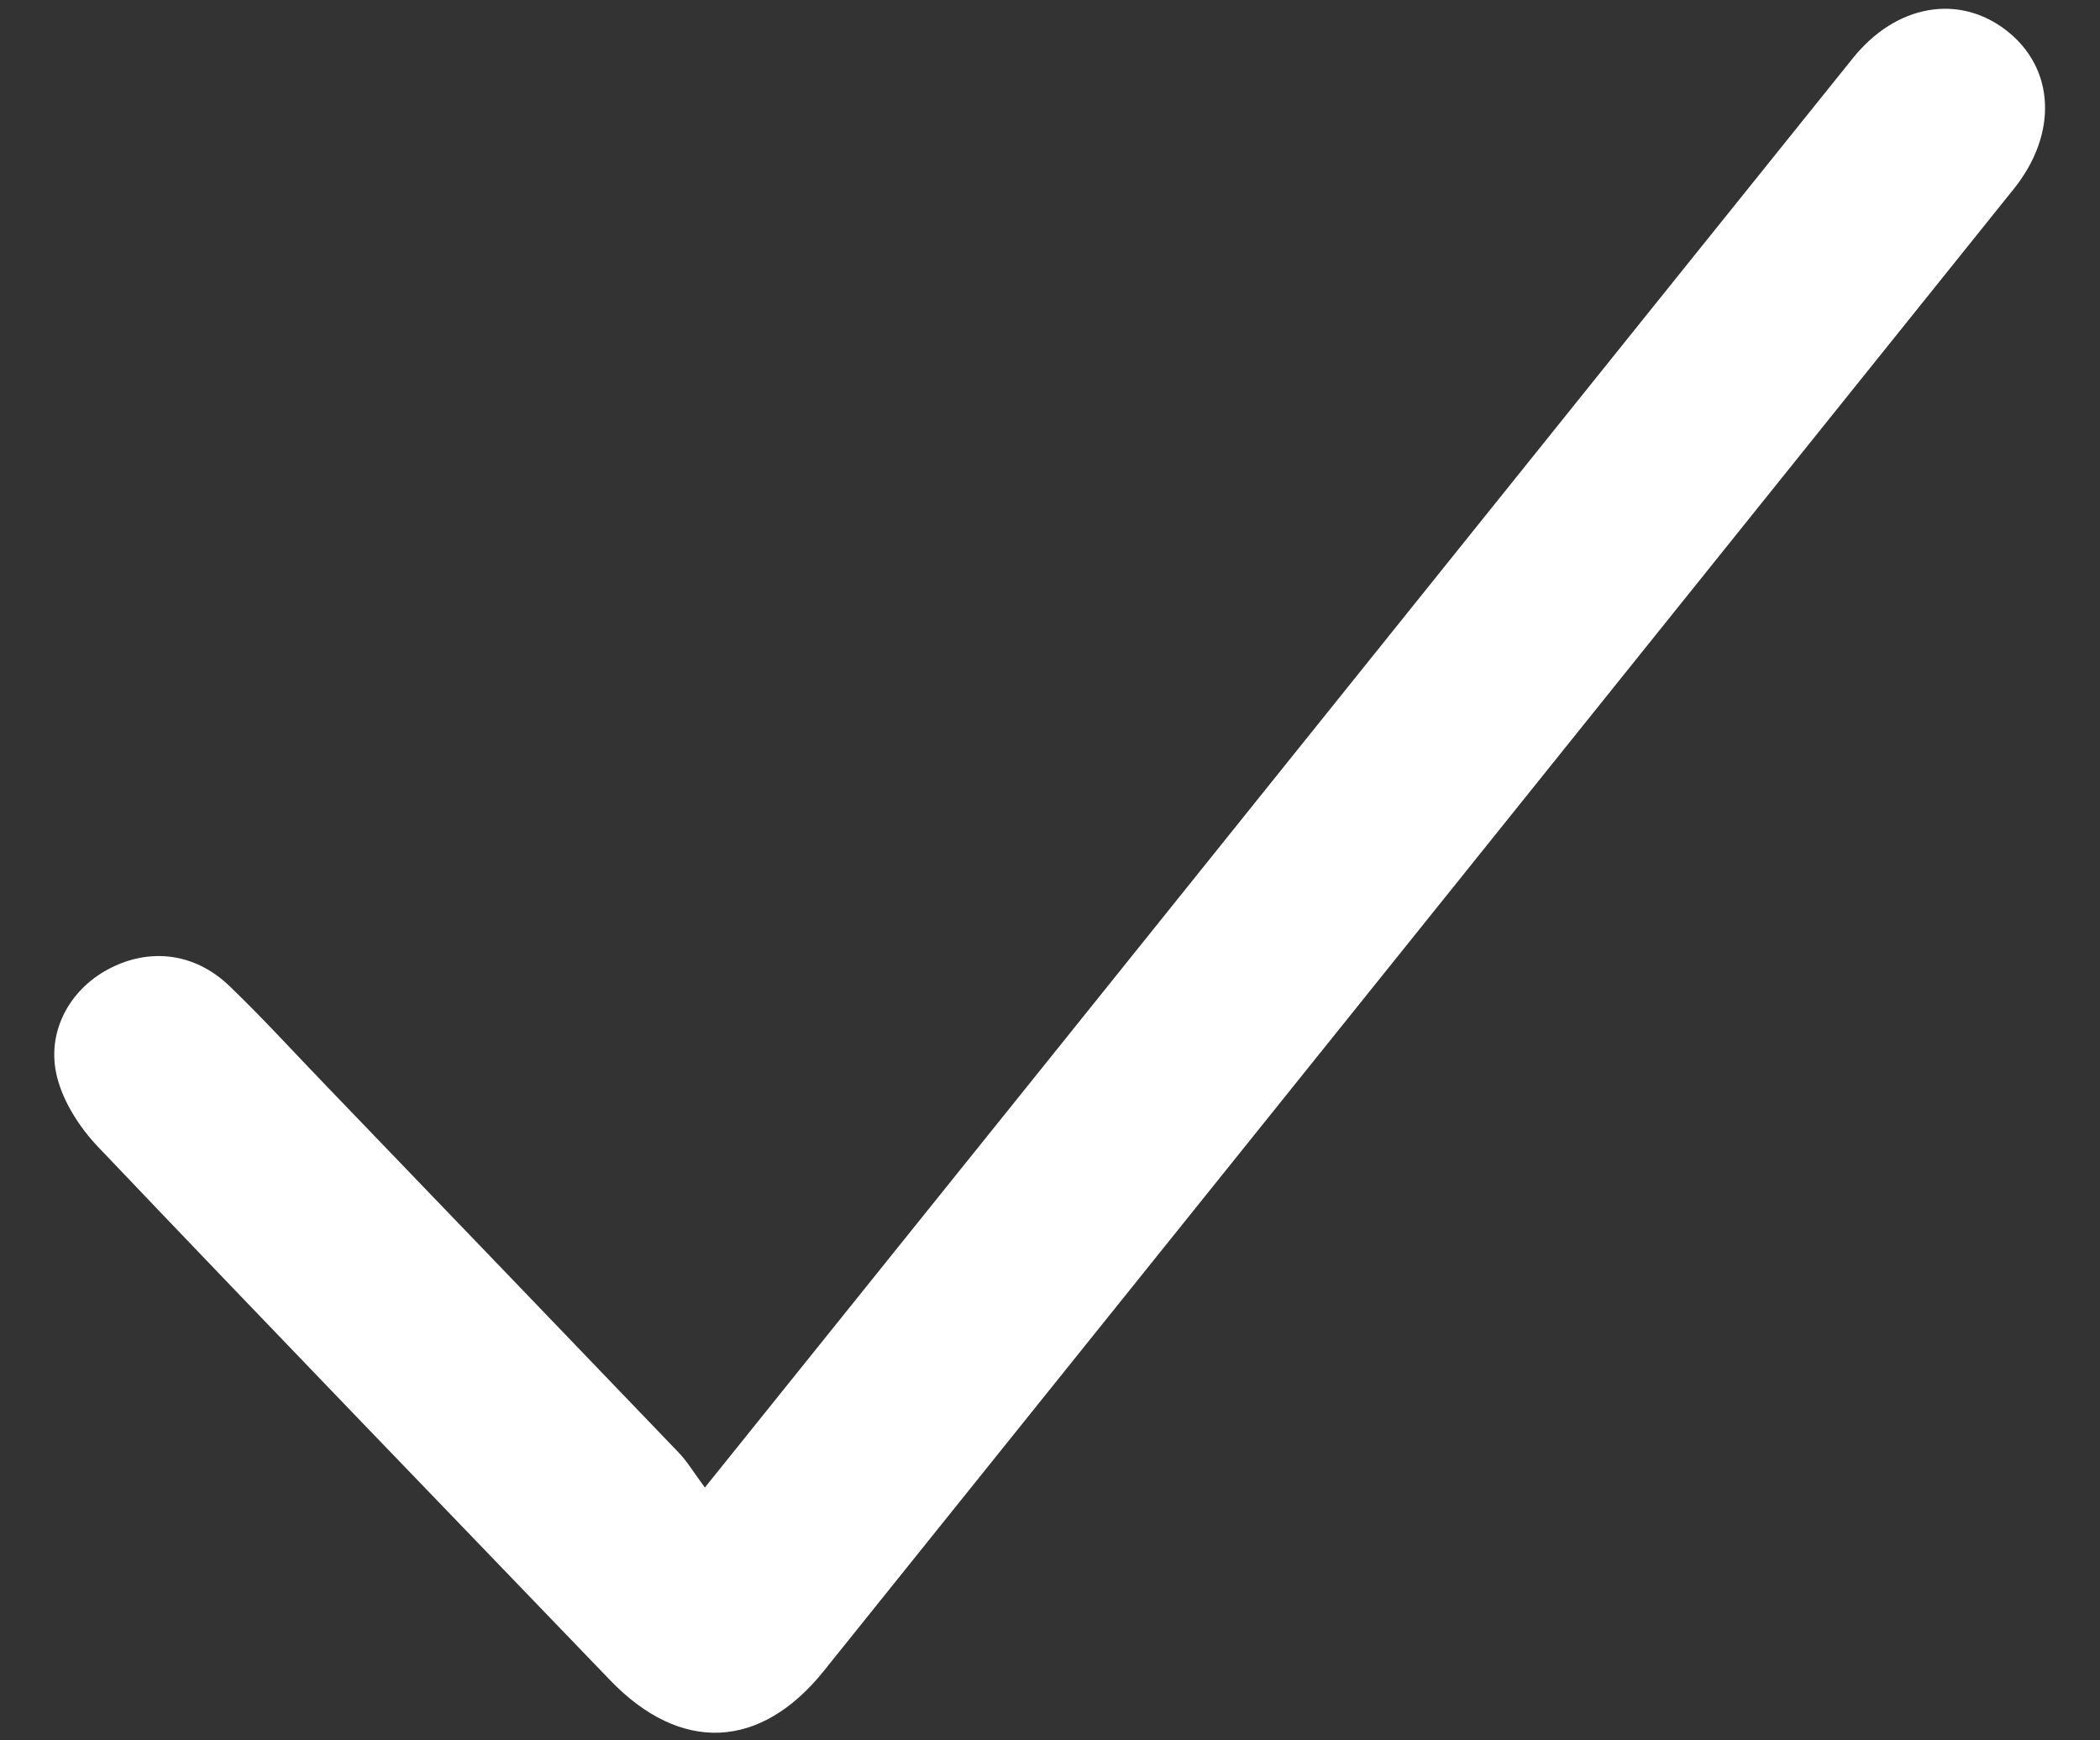 <svg width="35" height="29" viewBox="0 0 35 29" fill="none" xmlns="http://www.w3.org/2000/svg">
<rect x="0" y="0" width="35" height="29" fill="#333333" stroke="none"/>
<path d="M11.748 24.787C13.783 22.256 15.696 19.876 17.609 17.494C22.034 11.985 26.456 6.473 30.883 0.967C31.603 0.073 32.647 -0.108 33.442 0.509C34.248 1.136 34.303 2.225 33.564 3.147C26.952 11.382 20.342 19.614 13.728 27.846C12.67 29.162 11.34 29.214 10.17 27.999C7.321 25.037 4.464 22.083 1.631 19.107C1.33 18.79 1.061 18.373 0.954 17.958C0.761 17.215 1.149 16.502 1.797 16.154C2.484 15.785 3.244 15.871 3.827 16.433C4.385 16.969 4.907 17.544 5.445 18.101C7.399 20.134 9.355 22.164 11.305 24.198C11.455 24.353 11.567 24.544 11.748 24.787Z" fill="white"/>
</svg>
